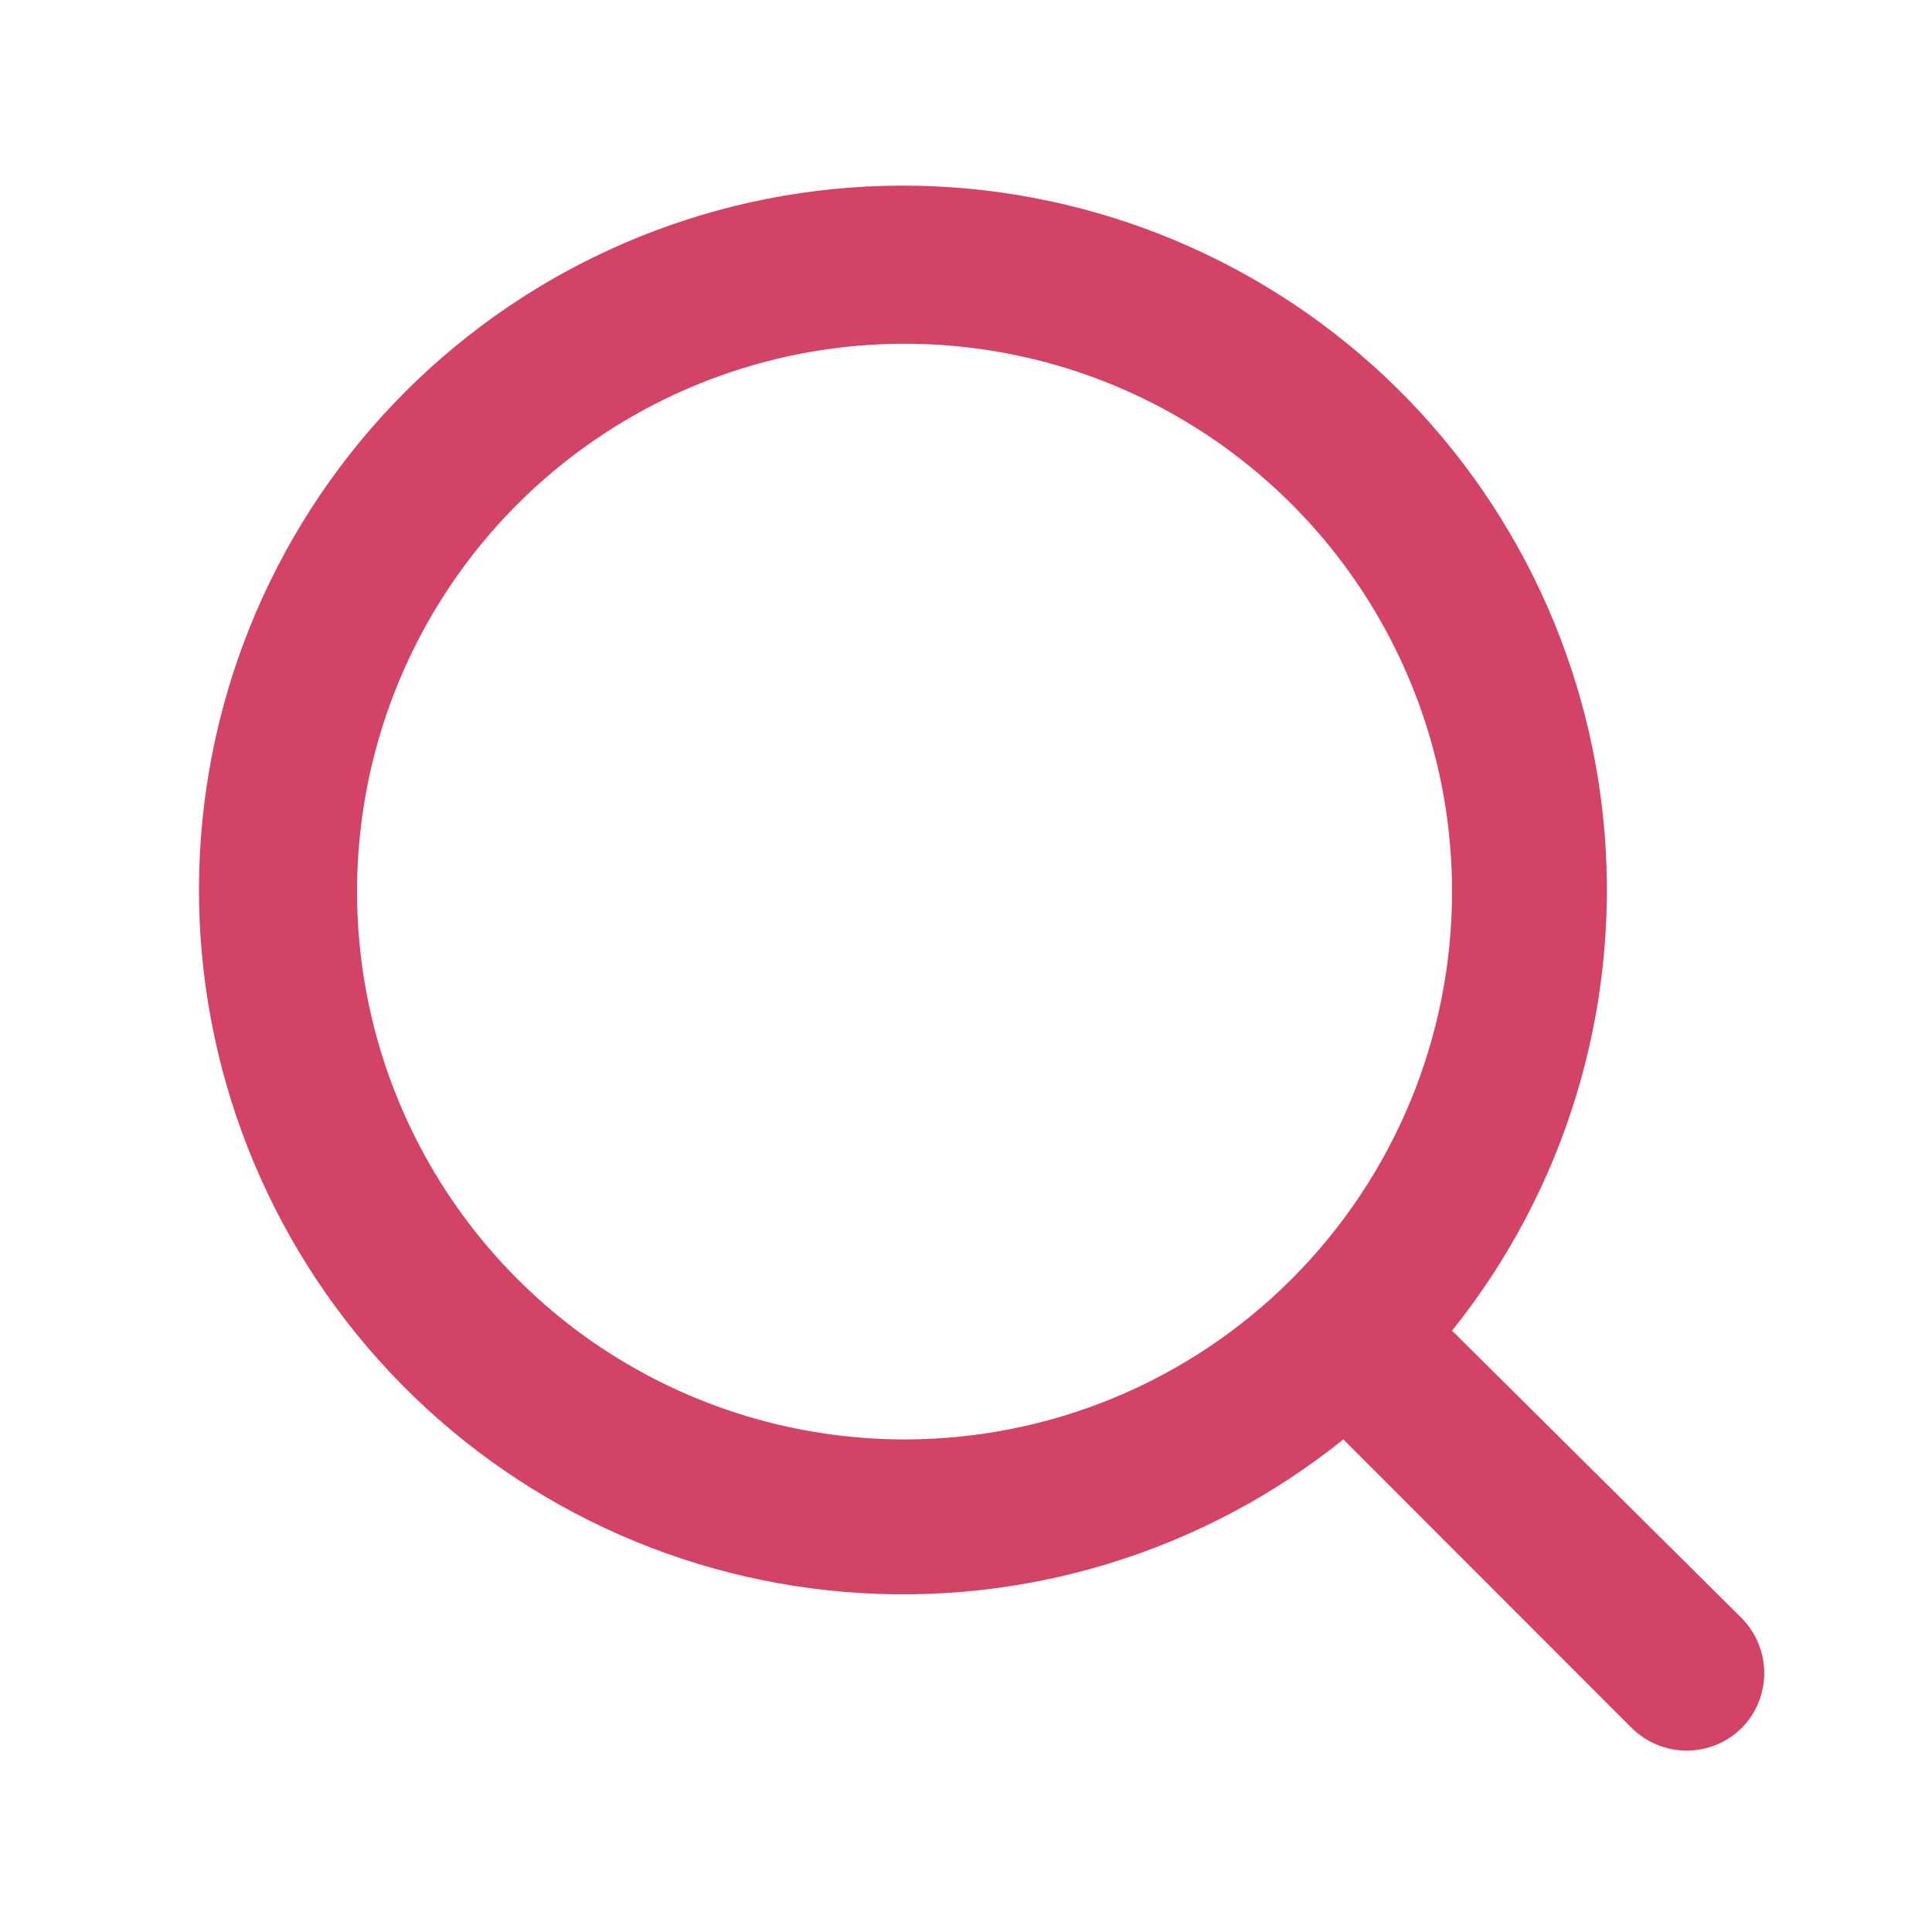 <?xml version="1.0" encoding="UTF-8"?> <svg xmlns="http://www.w3.org/2000/svg" width="24" height="24" viewBox="0 0 24 24" fill="none"><path d="M21.643 20.108L18.038 16.53C19.438 14.784 20.115 12.569 19.932 10.338C19.748 8.108 18.718 6.033 17.053 4.539C15.387 3.046 13.213 2.248 10.977 2.309C8.742 2.37 6.614 3.286 5.033 4.868C3.452 6.451 2.536 8.579 2.475 10.816C2.414 13.053 3.212 15.229 4.704 16.895C6.197 18.562 8.271 19.593 10.5 19.776C12.729 19.96 14.943 19.282 16.688 17.881L20.263 21.459C20.354 21.55 20.461 21.623 20.58 21.672C20.698 21.721 20.825 21.747 20.953 21.747C21.081 21.747 21.209 21.721 21.327 21.672C21.445 21.623 21.553 21.55 21.643 21.459C21.818 21.278 21.916 21.036 21.916 20.784C21.916 20.532 21.818 20.289 21.643 20.108ZM11.237 17.881C9.892 17.881 8.577 17.482 7.458 16.735C6.34 15.987 5.468 14.924 4.953 13.68C4.438 12.437 4.304 11.068 4.566 9.748C4.828 8.428 5.476 7.215 6.427 6.264C7.379 5.312 8.591 4.664 9.91 4.401C11.229 4.139 12.597 4.273 13.84 4.788C15.082 5.304 16.145 6.176 16.892 7.295C17.639 8.414 18.038 9.73 18.038 11.076C18.038 12.881 17.322 14.612 16.046 15.888C14.771 17.165 13.041 17.881 11.237 17.881Z" fill="#D24366"></path></svg> 